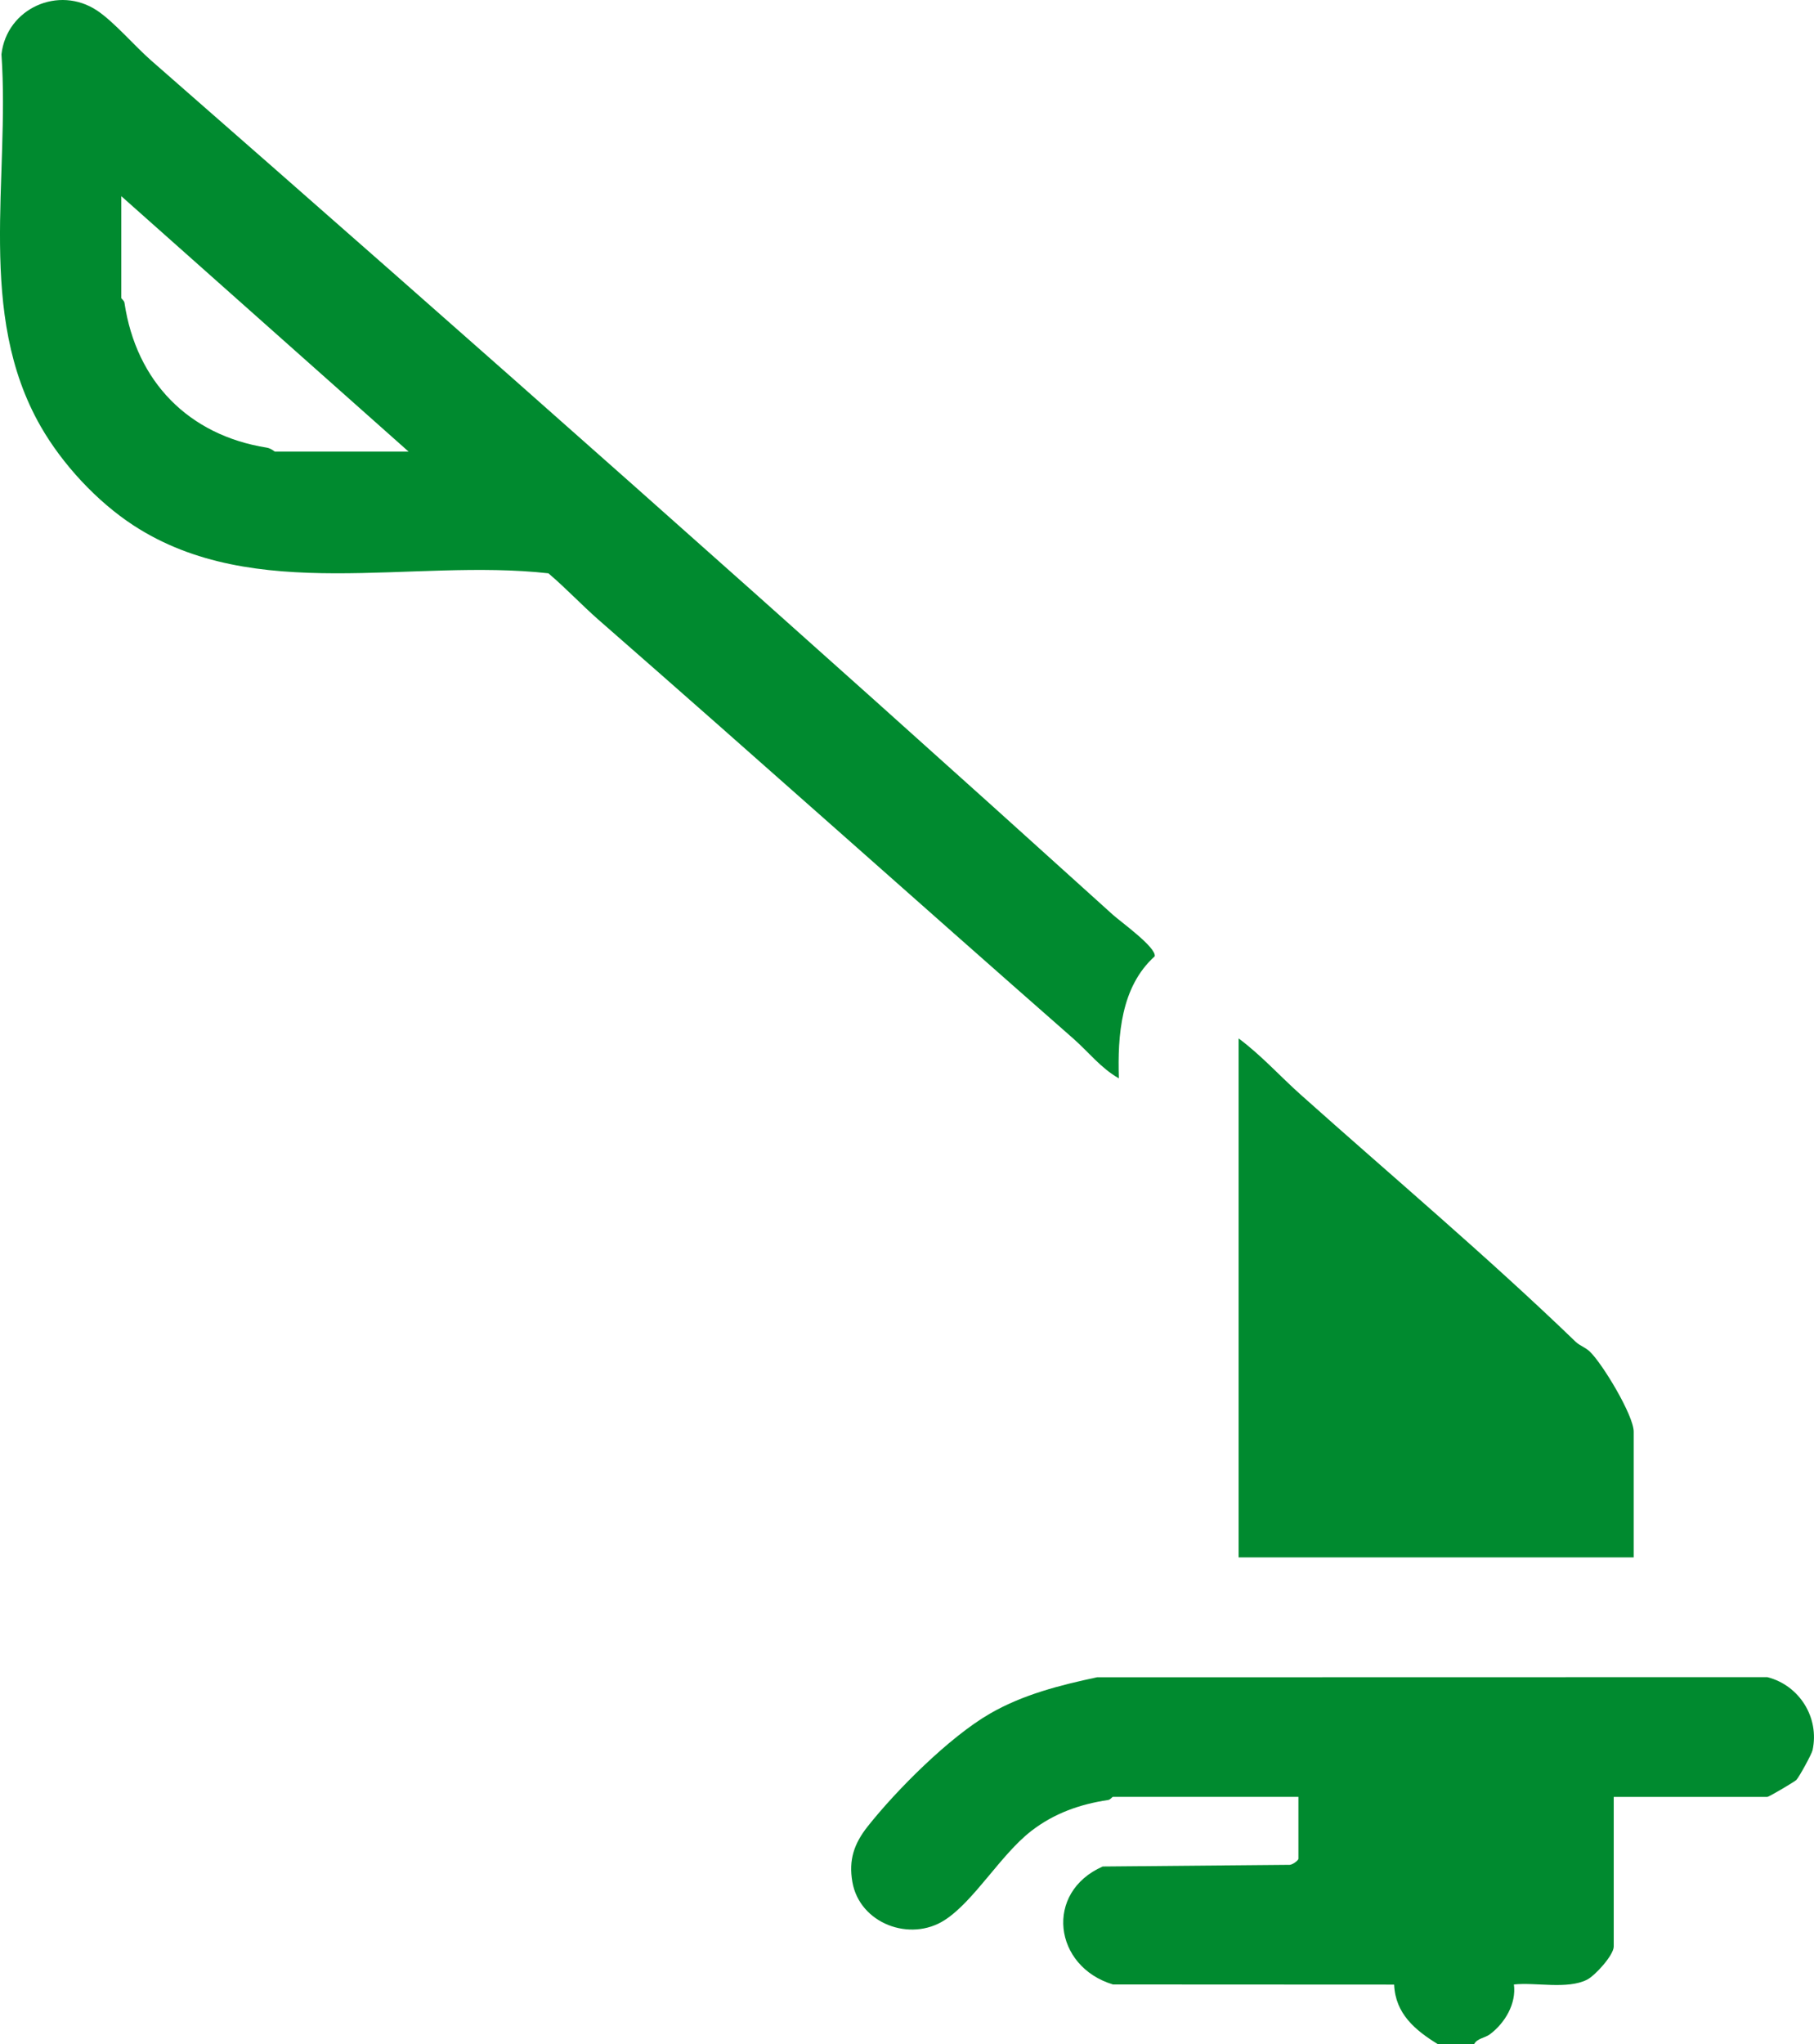 <?xml version="1.0" encoding="iso-8859-1"?>
<!-- Generator: Adobe Illustrator 29.8.2, SVG Export Plug-In . SVG Version: 9.03 Build 0)  -->
<svg version="1.1" id="Calque_1" xmlns="http://www.w3.org/2000/svg" xmlns:xlink="http://www.w3.org/1999/xlink" x="0px" y="0px"
	 viewBox="0 0 27.426 30.898" style="enable-background:new 0 0 27.426 30.898;" xml:space="preserve">
<g>
	<defs>
		<rect id="SVGID_1_" y="0" width="27.426" height="30.898"/>
	</defs>
	<clipPath id="SVGID_00000017514973903025610480000003932262521357516172_">
		<use xlink:href="#SVGID_1_"  style="overflow:visible;"/>
	</clipPath>
	<path fill="#008a2f" style="clip-path:url(#SVGID_00000017514973903025610480000003932262521357516172_);" d="M22.286,30.898
		c0.044-0.091,0.163-0.095,0.24-0.152c0.228-0.171,0.401-0.462,0.363-0.753c0.332-0.035,0.807,0.078,1.105-0.072
		c0.124-0.063,0.404-0.372,0.404-0.501v-2.262h2.322c0.026,0,0.413-0.23,0.439-0.256c0.04-0.04,0.231-0.388,0.245-0.449
		c0.108-0.493-0.199-0.982-0.684-1.105L16.587,25.35c-0.56,0.119-1.123,0.262-1.621,0.55c-0.611,0.353-1.411,1.152-1.851,1.709
		c-0.202,0.257-0.286,0.501-0.228,0.834c0.109,0.629,0.874,0.915,1.397,0.576c0.447-0.29,0.845-0.987,1.308-1.346
		c0.345-0.267,0.734-0.404,1.161-0.468c0.037-0.005,0.06-0.047,0.073-0.047h2.805v0.935c0,0.026-0.099,0.101-0.149,0.092
		l-2.81,0.025c-0.887,0.391-0.744,1.512,0.155,1.783l4.251,0.002c0.019,0.441,0.317,0.689,0.665,0.903H22.286z"/>
	<path fill="#008a2f" style="clip-path:url(#SVGID_00000017514973903025610480000003932262521357516172_);" d="M16.224,15.694
		c-2.397-2.103-4.776-4.231-7.182-6.333C8.789,9.139,8.55,8.883,8.291,8.665C6.224,8.433,3.853,9.138,2.017,7.94
		C1.465,7.58,0.943,7.016,0.616,6.446c-0.979-1.708-0.464-3.745-0.594-5.625C0.1,0.128,0.887-0.229,1.47,0.161
		c0.257,0.172,0.572,0.541,0.816,0.754c4.871,4.26,9.733,8.562,14.539,12.91c0.111,0.101,0.663,0.496,0.633,0.629
		c-0.512,0.461-0.562,1.195-0.542,1.844C16.644,16.144,16.454,15.896,16.224,15.694 M1.834,2.965v1.538
		c0,0.013,0.042,0.037,0.048,0.074c0.177,1.19,0.969,2.001,2.153,2.189C4.1,6.777,4.15,6.826,4.157,6.826h2.021L1.834,2.965z"/>
	<path fill="#008a2f" style="clip-path:url(#SVGID_00000017514973903025610480000003932262521357516172_);" d="M18.727,23.538H24.7
		v-1.9c0-0.245-0.47-1.024-0.662-1.209c-0.067-0.065-0.156-0.092-0.214-0.148c-1.344-1.296-2.774-2.499-4.163-3.74
		c-0.312-0.279-0.595-0.595-0.934-0.846V23.538z"/>
</g>
</svg>
